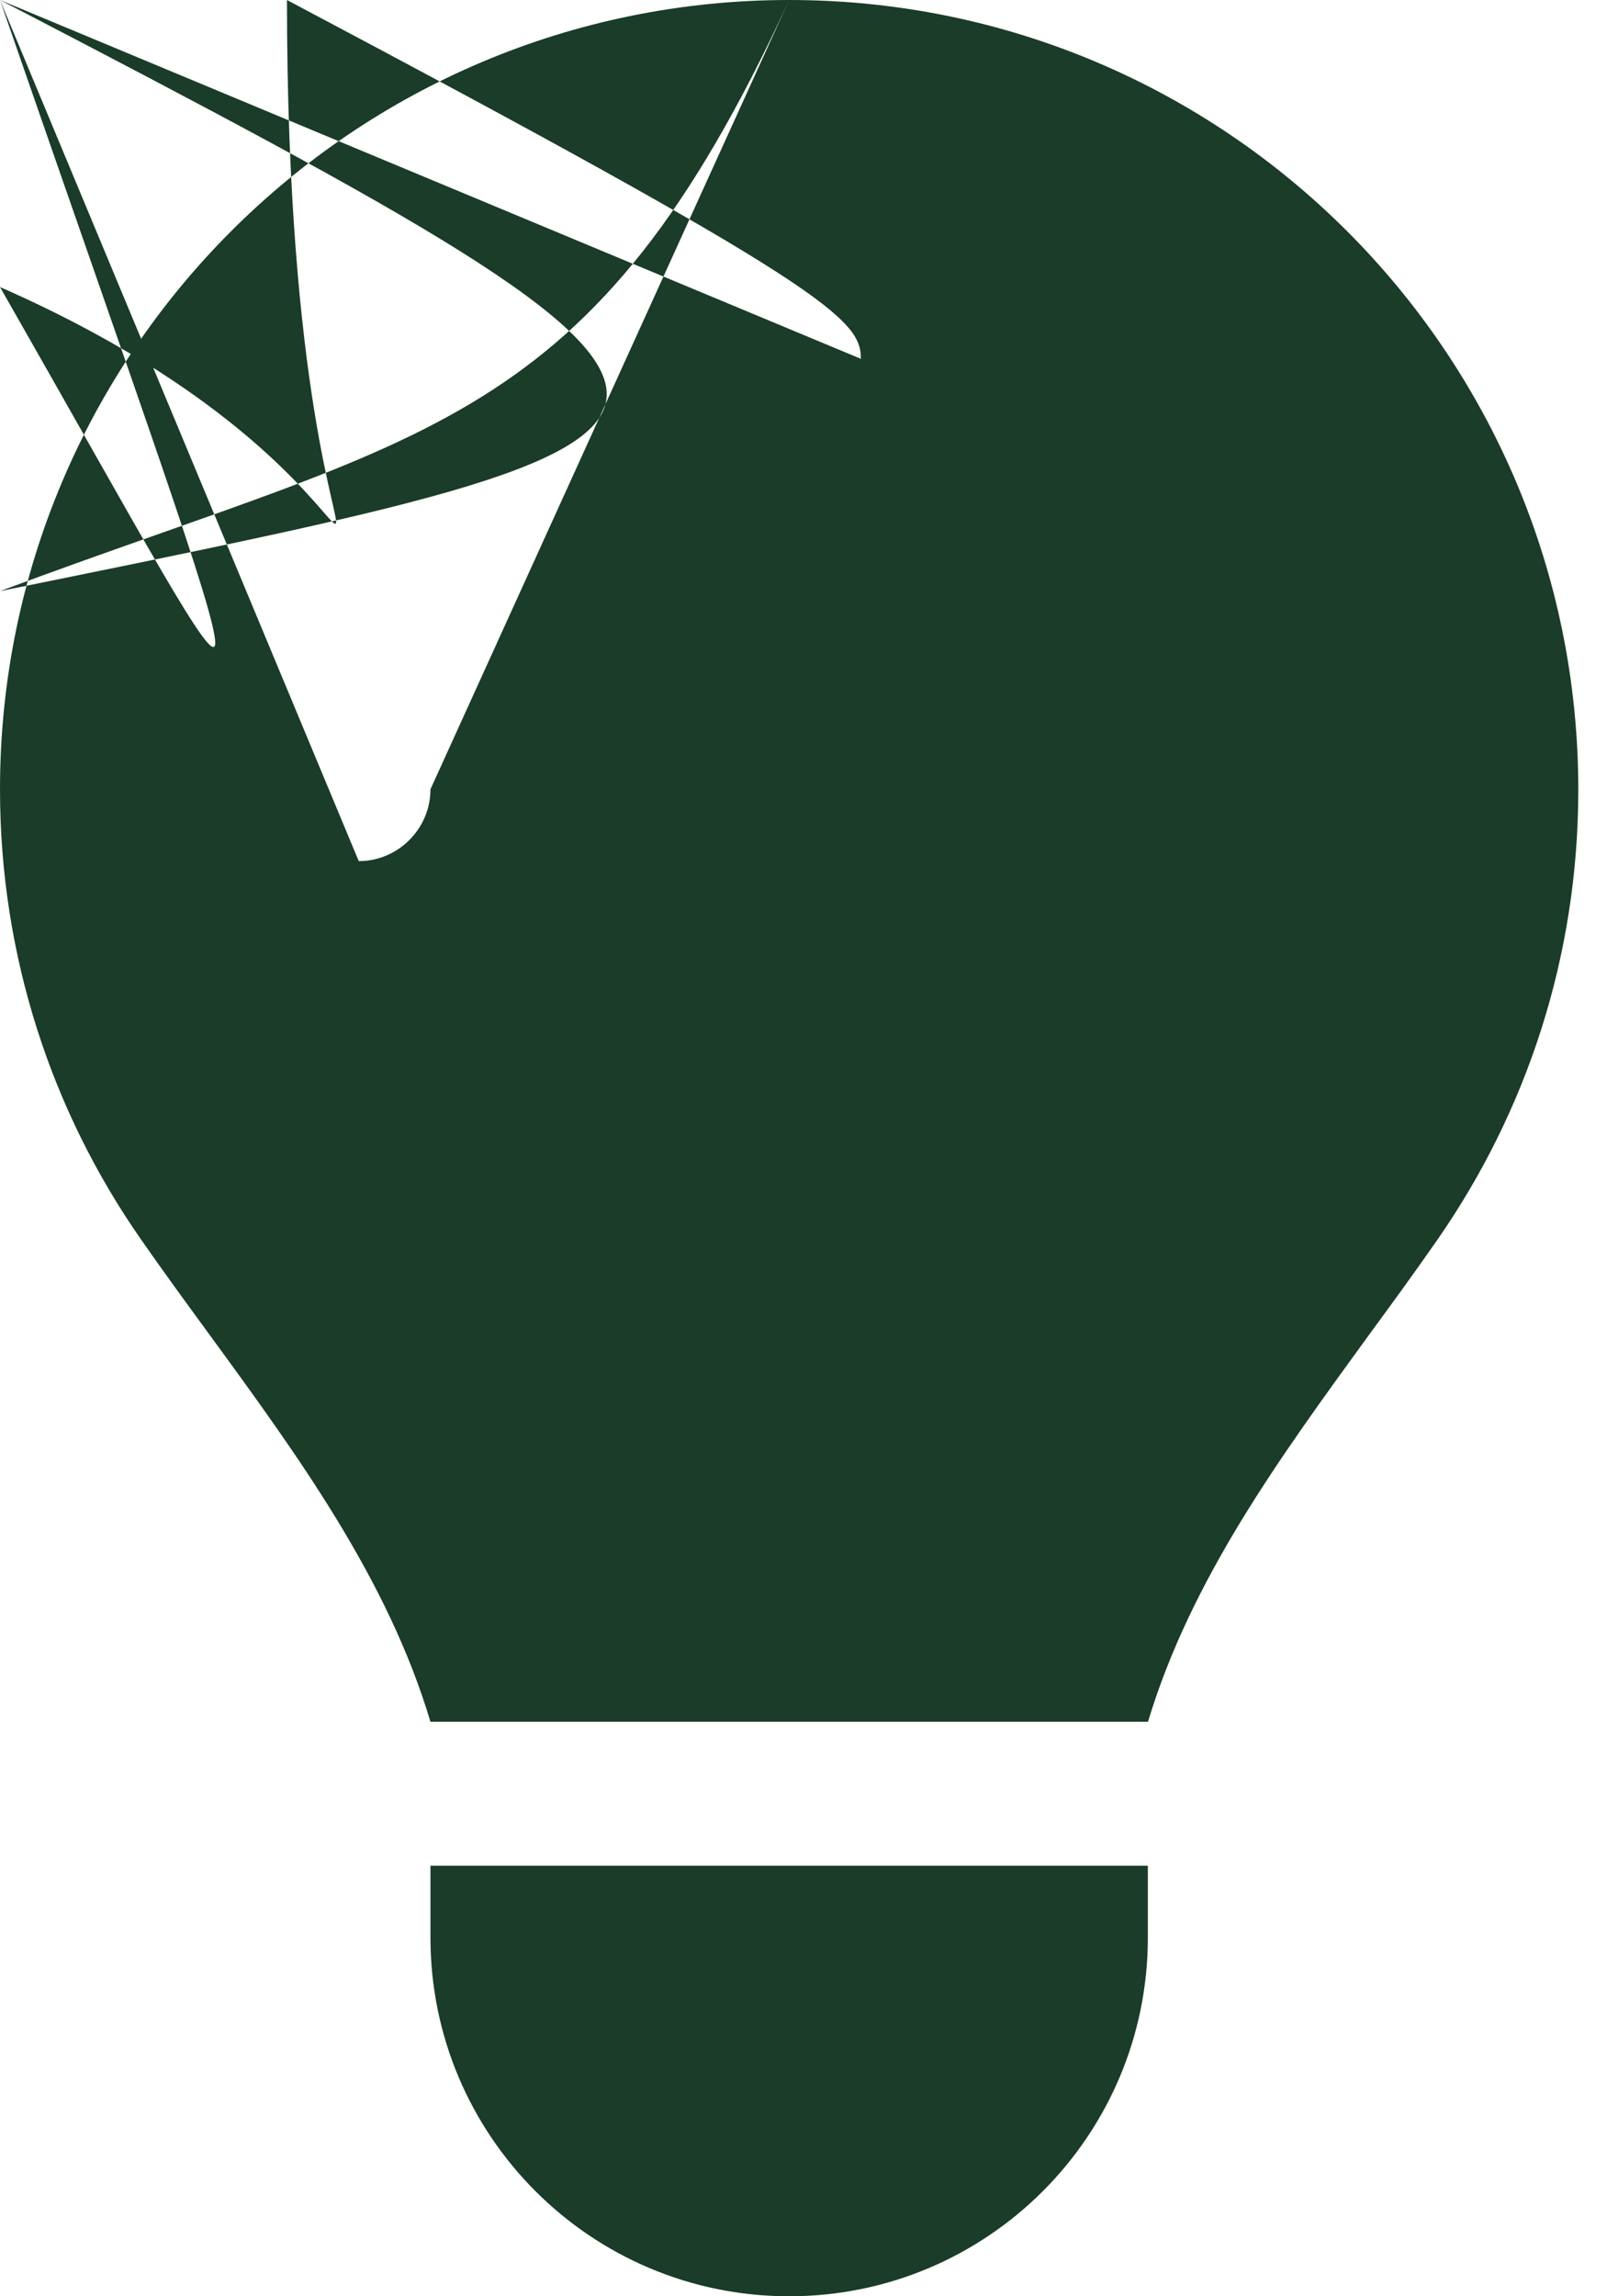 <svg width="21" height="30" viewBox="0 0 21 30" fill="none" xmlns="http://www.w3.org/2000/svg">
<path d="M15 22.5C15.562 20.631 16.729 19.037 17.883 17.449C18.188 17.033 18.492 16.617 18.785 16.195C19.945 14.525 20.625 12.504 20.625 10.318C20.625 4.617 16.008 0 10.312 0C4.617 0 0 4.617 0 10.312C0 12.498 0.68 14.525 1.84 16.189C2.133 16.611 2.438 17.027 2.742 17.443C3.902 19.031 5.068 20.631 5.625 22.494H15V22.5ZM10.312 30C12.902 30 15 27.902 15 25.312V24.375H5.625V25.312C5.625 27.902 7.723 30 10.312 30ZM5.625 10.312C5.625 10.828 5.203 11.25 4.688 11.25Cnan nan 3.75 10.828 3.75 10.312C3.75 6.686 6.686 3.75 10.312 3.75C10.828 3.75 11.25 4.172 11.25 4.688Cnan nan 10.828 5.625 10.312 5.625C7.723 5.625 5.625 7.723 5.625 10.312Z" fill="#1A3C28"/>
</svg>
